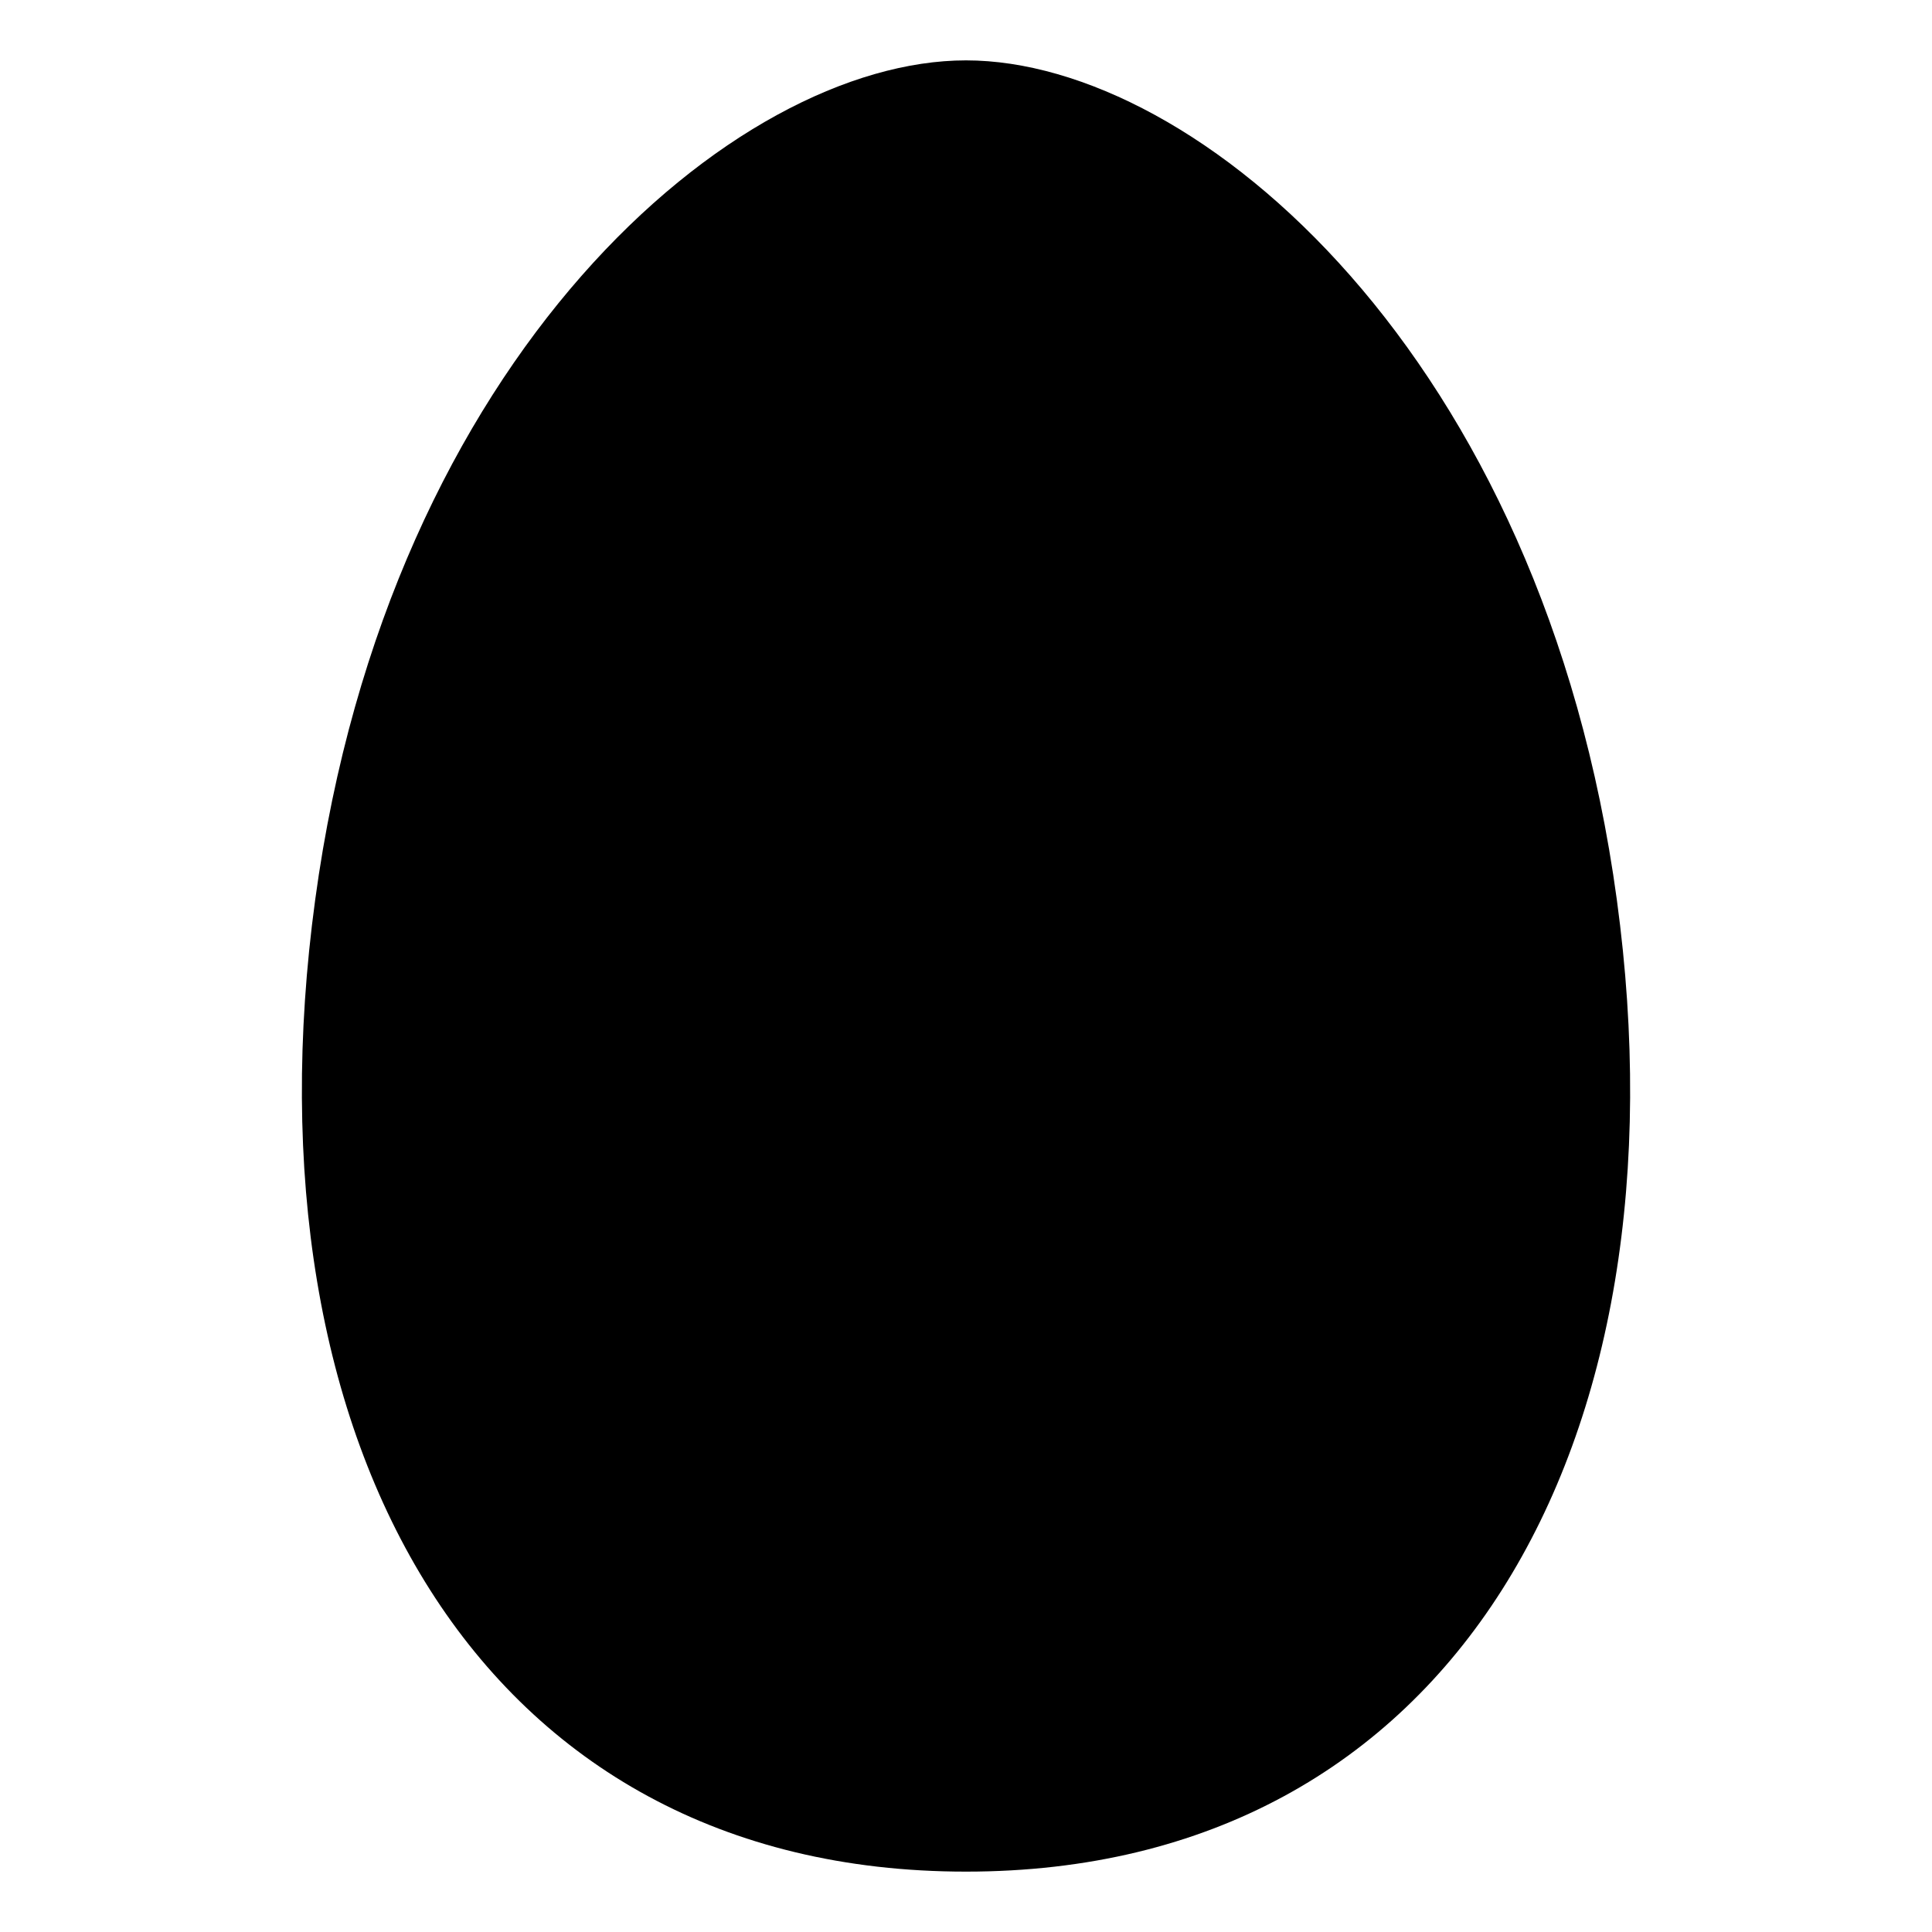 <?xml version="1.0" encoding="utf-8"?><!-- Скачано с сайта svg4.ru / Downloaded from svg4.ru -->
<svg width="800px" height="800px" viewBox="0 0 64 64" xmlns="http://www.w3.org/2000/svg" xmlns:xlink="http://www.w3.org/1999/xlink" aria-hidden="true" role="img" class="iconify iconify--emojione-monotone" preserveAspectRatio="xMidYMid meet"><path d="M53.56 29.807C51.111 11.768 39.666 2 32 2c-7.668 0-19.112 9.768-21.559 27.807C7.988 47.842 15.853 62 32 62c16.146 0 24.013-14.158 21.56-32.193z" fill="#000000"></path></svg>